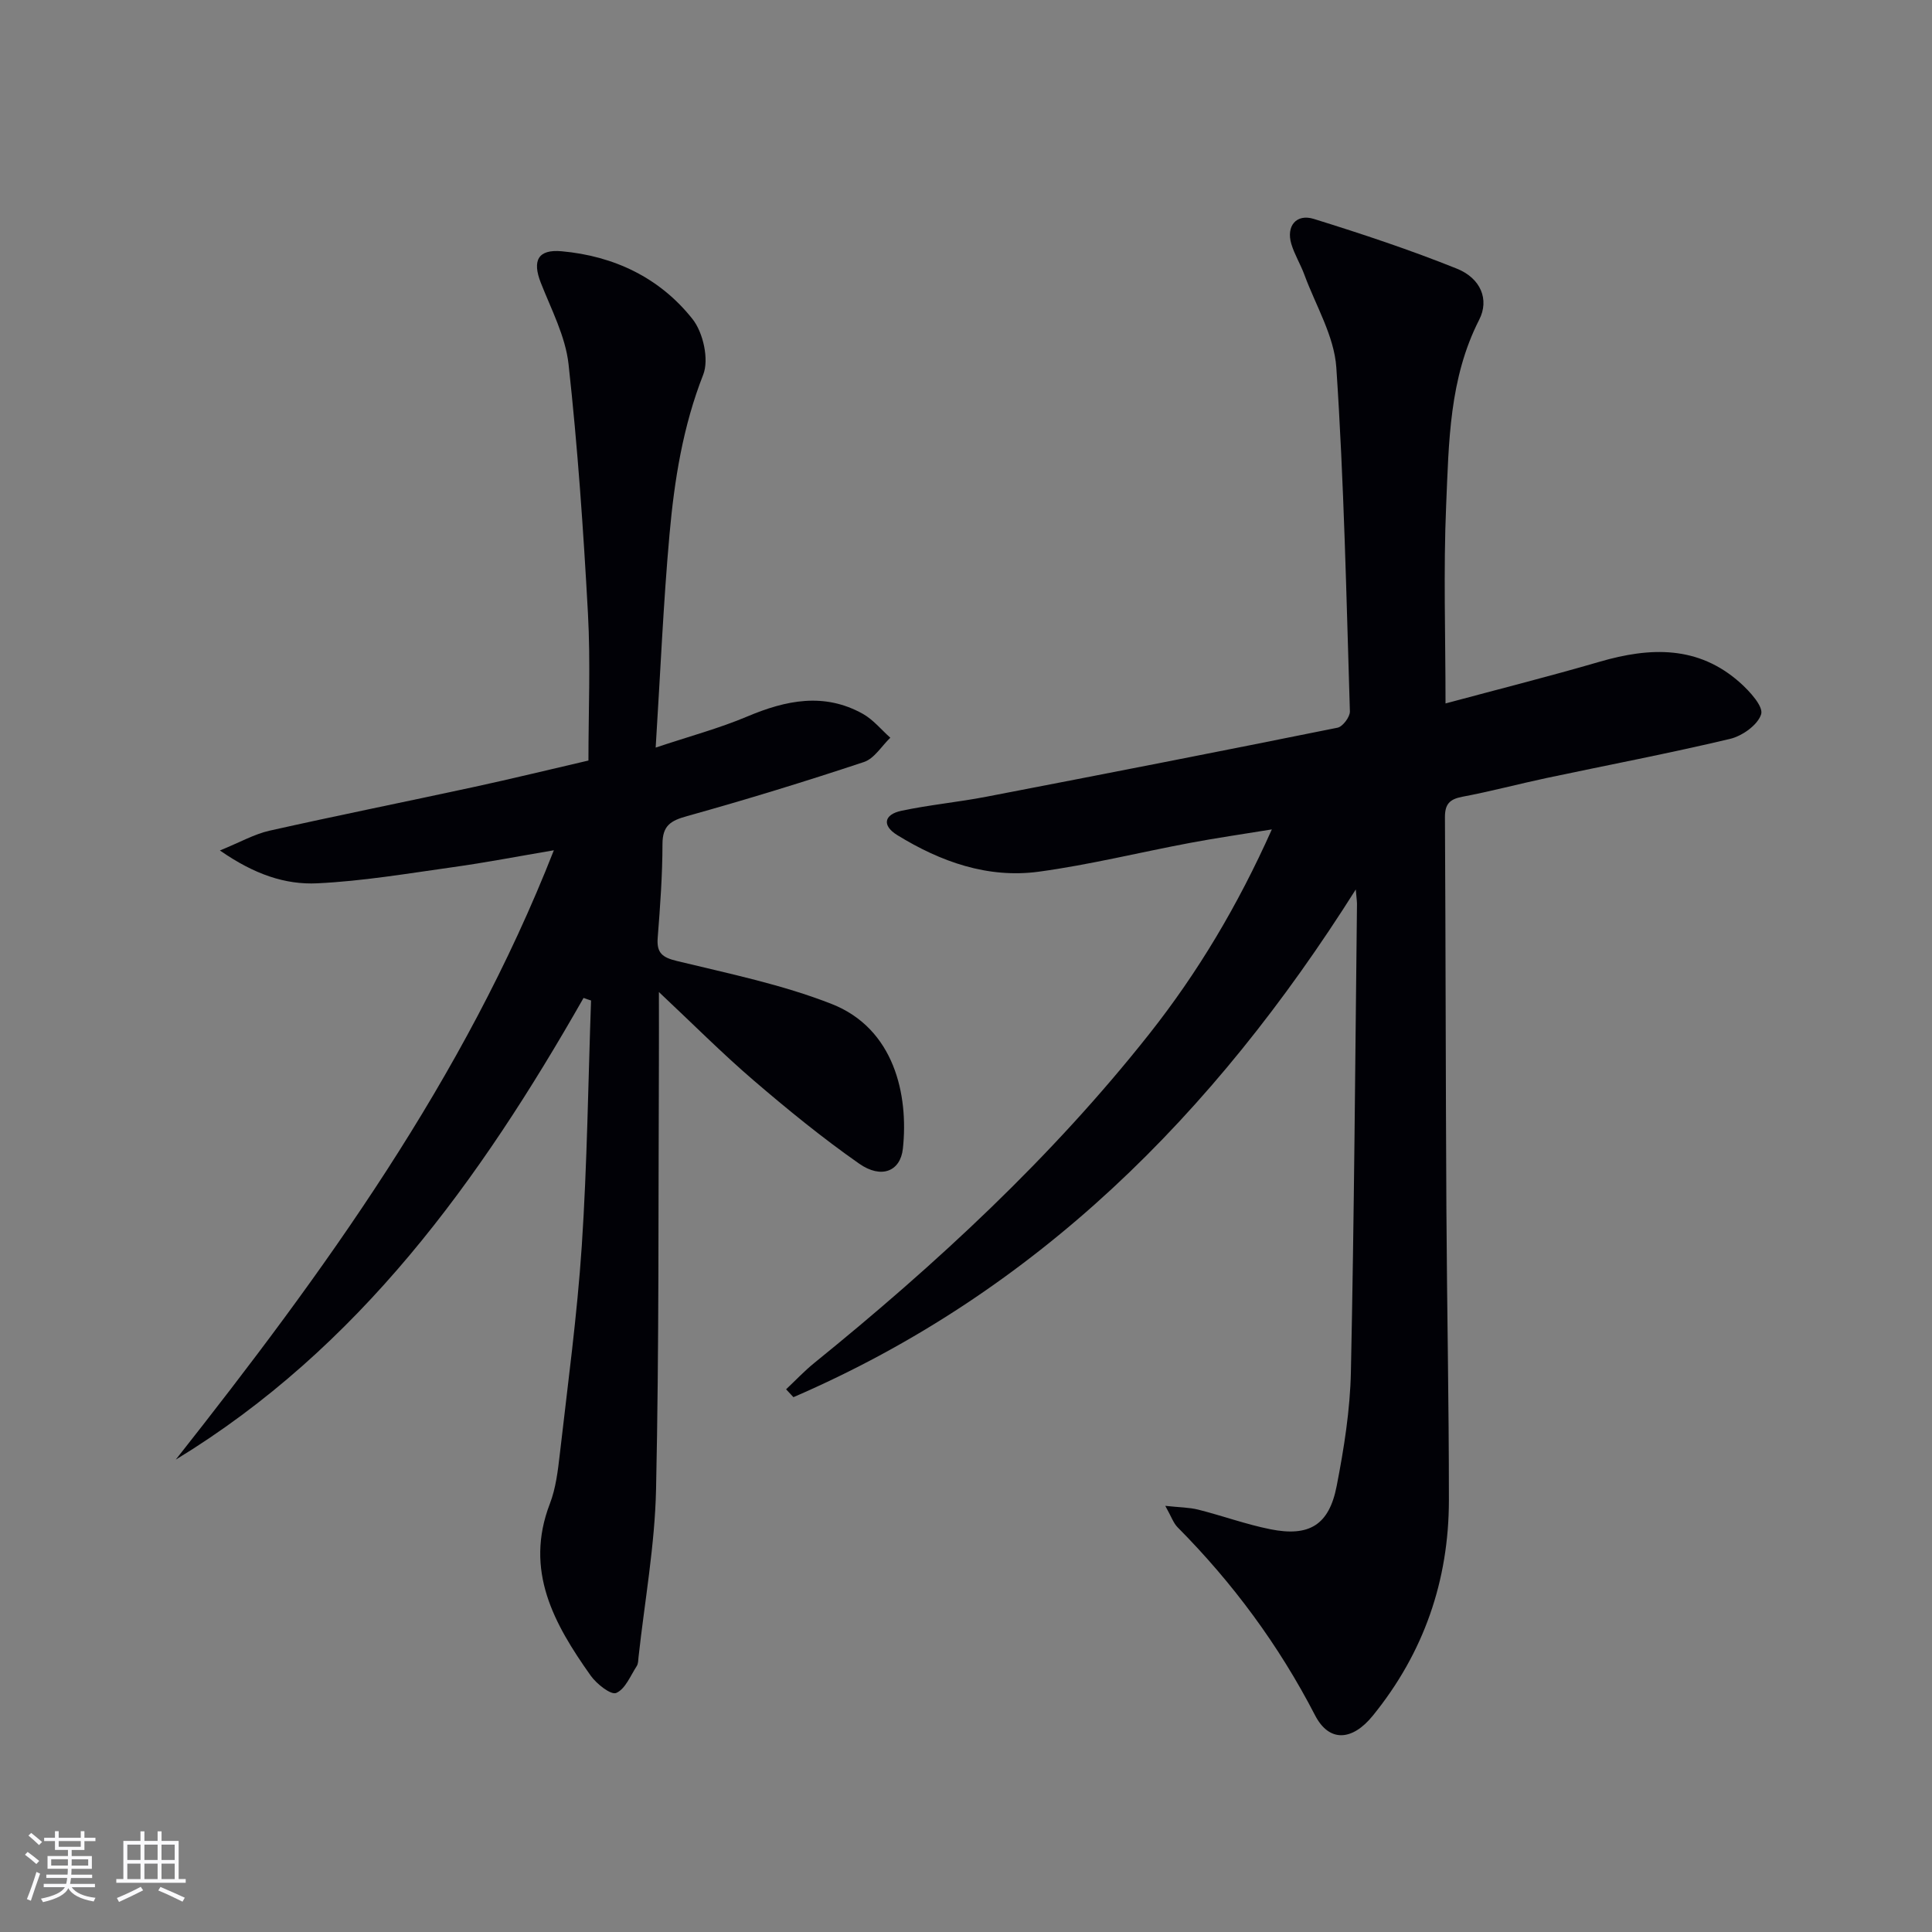 <svg enable-background="new 0 0 400 400" viewBox="0 0 400 400" xmlns="http://www.w3.org/2000/svg"><rect x="0" y="0" width="400" height="400" fill="#808080" stroke="none"/><path d="m280.7 184.15c-29.42 46.63-66.23 83.44-116.43 105.12-.51-.54-1.02-1.08-1.52-1.63 1.95-1.83 3.79-3.8 5.86-5.47 25.29-20.49 49.1-42.51 69.34-68.11 10.02-12.68 18.29-26.5 25.37-42.34-6.14 1-11.55 1.78-16.92 2.79-10.44 1.96-20.79 4.53-31.3 5.96-10.59 1.44-20.36-2.05-29.33-7.57-3.23-1.99-2.73-4.27.83-5.03 5.82-1.24 11.78-1.79 17.63-2.92 24.25-4.67 48.49-9.4 72.7-14.29 1.07-.22 2.58-2.23 2.55-3.37-.73-23.75-1.22-47.52-2.81-71.21-.44-6.51-4.26-12.81-6.6-19.17-.8-2.18-2.06-4.21-2.72-6.42-1.09-3.68 1.03-6.3 4.68-5.16 9.97 3.1 19.91 6.4 29.59 10.29 4.95 1.98 6.77 6.4 4.63 10.58-6.22 12.18-6.28 25.39-6.84 38.43-.58 13.44-.13 26.93-.13 41.01 10.94-2.94 21.49-5.6 31.93-8.64 10.45-3.04 20.41-3.38 29.07 4.36 1.98 1.77 4.83 4.89 4.35 6.5-.67 2.21-3.91 4.52-6.45 5.12-12.58 2.99-25.29 5.41-37.94 8.09-5.84 1.24-11.62 2.79-17.48 3.89-2.64.5-3.61 1.53-3.6 4.24.15 26.99.15 53.98.3 80.97.11 20.14.53 40.28.52 60.41-.01 16.66-5.19 31.63-15.76 44.64-4.23 5.21-9.02 5.59-11.96-.1-7.49-14.5-17.01-27.38-28.46-38.92-.87-.88-1.29-2.21-2.54-4.43 2.9.32 4.93.31 6.84.79 4.99 1.26 9.86 3.04 14.89 4.05 8.06 1.62 12.18-.86 13.75-8.93 1.52-7.8 2.79-15.77 2.95-23.7.68-32.29.89-64.6 1.26-96.9-.02-.73-.14-1.51-.25-2.93z" fill="#010106"/><path d="m120.82 206.61c-21.49 37.75-46.42 72.44-84.43 95.59 30.68-38.88 59.67-78.74 78.28-126.16-7.39 1.25-14.09 2.55-20.85 3.49-9.35 1.31-18.72 2.9-28.12 3.35-6.61.32-13.03-1.83-20.17-6.8 4.22-1.72 7.12-3.38 10.25-4.09 14.09-3.16 28.25-6 42.37-9.06 7.76-1.68 15.48-3.57 23.68-5.47 0-10.21.45-20.34-.1-30.43-.94-17.24-2.13-34.48-4.02-51.64-.64-5.76-3.57-11.31-5.74-16.84-1.81-4.61-.59-6.97 4.31-6.53 10.89.98 20.35 5.51 27.1 14.04 2.21 2.79 3.45 8.37 2.21 11.52-4.2 10.7-5.96 21.77-6.97 32.99-1.28 14.22-1.88 28.49-2.87 44.21 7.03-2.35 13.17-3.99 18.97-6.44 8.01-3.38 15.9-5.01 23.9-.56 2.16 1.2 3.82 3.28 5.71 4.96-1.81 1.73-3.32 4.32-5.47 5.03-12.1 4.02-24.31 7.77-36.59 11.19-3.38.94-5.1 1.93-5.11 5.76-.01 6.48-.48 12.96-.99 19.42-.25 3.16.94 4.09 4 4.83 10.76 2.61 21.73 4.86 31.99 8.88 13 5.09 15.98 18.84 14.77 29.98-.51 4.68-4.45 6.31-9.05 3.09-7.61-5.32-14.85-11.23-21.9-17.28-6.51-5.59-12.58-11.7-19.56-18.25 0 5.32.02 9.72 0 14.11-.14 29.61.05 59.24-.59 88.84-.25 11.57-2.35 23.11-3.62 34.66-.07.66-.05 1.43-.38 1.94-1.3 2.01-2.38 4.77-4.25 5.57-1.1.47-4.08-1.88-5.3-3.61-7.56-10.68-13.77-21.72-8.43-35.59 1.23-3.2 1.65-6.78 2.05-10.23 1.64-14.36 3.59-28.7 4.55-43.11 1.12-16.91 1.32-33.88 1.92-50.83-.53-.16-1.04-.34-1.55-.53z" fill="#010106"/><g fill="#fafafc"><path d="m5.17 384 .55-.58c.85.61 1.65 1.24 2.4 1.87l-.59.64c-.83-.73-1.62-1.38-2.36-1.93m1.22 9.53-.82-.34c.71-1.76 1.37-3.64 1.98-5.63.24.13.5.25.76.36-.6 1.67-1.24 3.54-1.92 5.61m-.5-13.5.57-.54c.56.44 1.31 1.06 2.26 1.87l-.64.64c-.68-.66-1.41-1.32-2.19-1.97m3.25.46h2.24v-1.36h.77v1.36h4.57v-1.36h.76v1.36h2.28v.69h-2.28v1.84h-2.64v1.26h4.18v2.64h-4.21c0 .45-.02.86-.05 1.21h4.32v.69h-4.38c-.04.34-.1.75-.19 1.22h5.15v.69h-4.82c.87 1.19 2.51 1.92 4.93 2.19-.17.32-.3.57-.37.76-2.77-.49-4.52-1.41-5.26-2.76-.56 1.26-2.3 2.23-5.24 2.9-.12-.24-.26-.48-.43-.72 2.73-.55 4.38-1.34 4.96-2.38h-4.38v-.69h4.65c.1-.38.17-.79.21-1.22h-4.32v-.69h4.4c.03-.34.05-.75.05-1.21h-4.2v-2.64h4.23v-1.26h-2.69v-1.84h-2.24zm1.46 4.46v1.29h3.45c.01-.4.02-.57.01-.53v-.32-.45h-3.46zm1.55-2.59h4.57v-1.19h-4.57zm6.11 2.59h-3.42v.77c-.01.19-.01.37-.02.53h3.44z"/><path d="m32.63 379.16h.82v1.98h3.54v7.89h1.46v.78h-14.37v-.78h1.46v-7.89h3.54v-1.98h.82v1.98h2.73zm-3.49 11.48.5.73c-1.61.82-3.28 1.63-5 2.41-.13-.27-.28-.55-.44-.82 1.75-.72 3.4-1.49 4.94-2.32m-2.78-5.55h2.73v-3.18h-2.73zm0 3.95h2.73v-3.2h-2.73zm3.54-3.95h2.73v-3.18h-2.73zm0 3.95h2.73v-3.2h-2.73zm7.89 4.68c-1.84-.92-3.51-1.7-5.02-2.32l.45-.73c1.89.8 3.57 1.55 5.04 2.23zm-1.62-11.81h-2.73v3.18h2.73zm-2.73 7.13h2.73v-3.2h-2.73z"/></g></svg>

